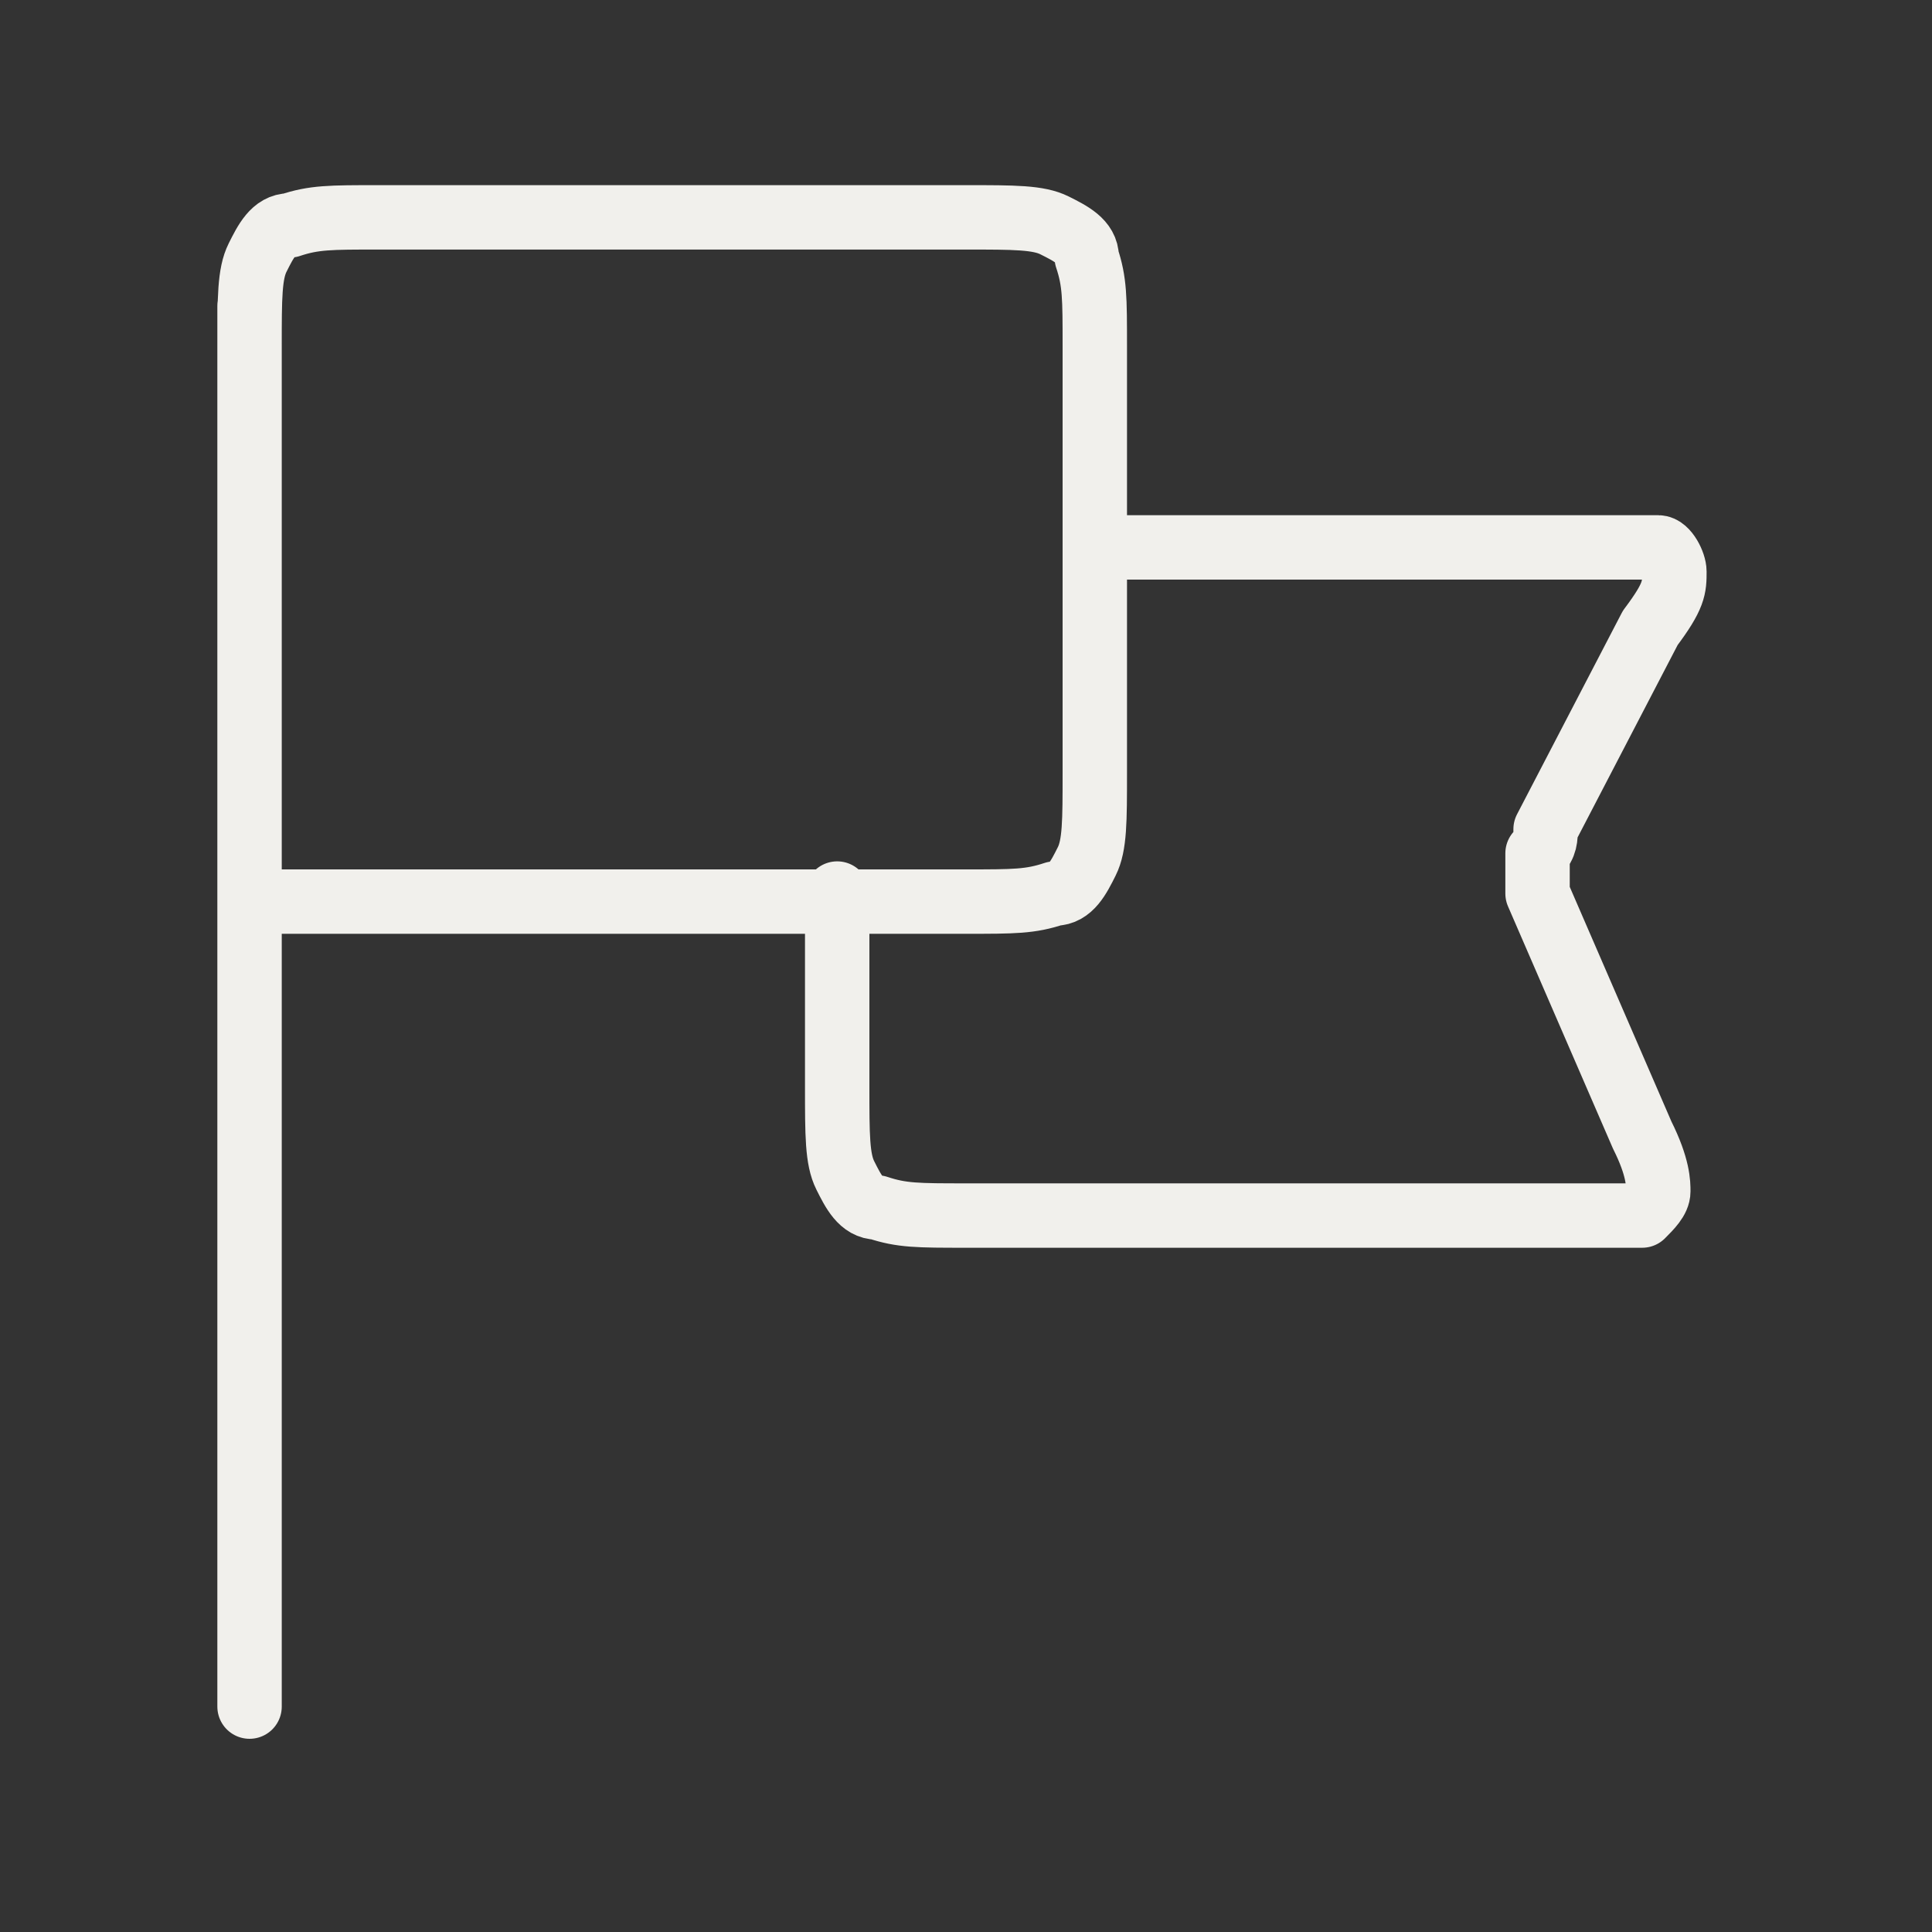 <?xml version="1.0" encoding="UTF-8"?>
<svg id="Layer_1" xmlns="http://www.w3.org/2000/svg" xmlns:xlink="http://www.w3.org/1999/xlink" version="1.1" viewBox="0 0 24 24">
  <rect x="0" y="0" width="24" height="24" fill="#333333" stroke="none"/>
  <!-- Generator: Adobe Illustrator 29.8.1, SVG Export Plug-In . SVG Version: 2.1.1 Build 2)  -->
  <defs>
    <style>
      .st0, .st1 {
        fill: none;
      }

      .st1 {
        stroke: #f1f0ec;
        stroke-linecap: round;
        stroke-linejoin: round;
        stroke-width: .8px;
      }

      .st2 {
        clip-path: url(#clippath);
      }
    </style>
    <clipPath id="clippath">
      <rect class="st0" width="24" height="24"/>
    </clipPath>
  </defs>
  <g class="st2">
    <path class="st1" d="M13.6,6.8h6.2c.4,0,.6,0,.8,0,.1,0,.2.2.2.3,0,.2,0,.3-.3.7l-1.3,2.5c0,.1,0,.2-.1.3,0,0,0,.1,0,.2,0,0,0,.1,0,.3l1.3,3c.2.4.2.6.2.7,0,.1-.1.2-.2.3-.1,0-.3,0-.7,0h-7.7c-.6,0-.8,0-1.1-.1-.2,0-.3-.2-.4-.4-.1-.2-.1-.5-.1-1.1v-2.4M3.1,21.2V3.8M3.1,11.2h8.9c.6,0,.8,0,1.1-.1.2,0,.3-.2.4-.4.1-.2.1-.5.1-1.1v-5.3c0-.6,0-.8-.1-1.1,0-.2-.2-.3-.4-.4-.2-.1-.5-.1-1.1-.1h-7.3c-.6,0-.8,0-1.1.1-.2,0-.3.2-.4.4-.1.2-.1.5-.1,1.1v6.9Z"/>
  </g>
</svg>